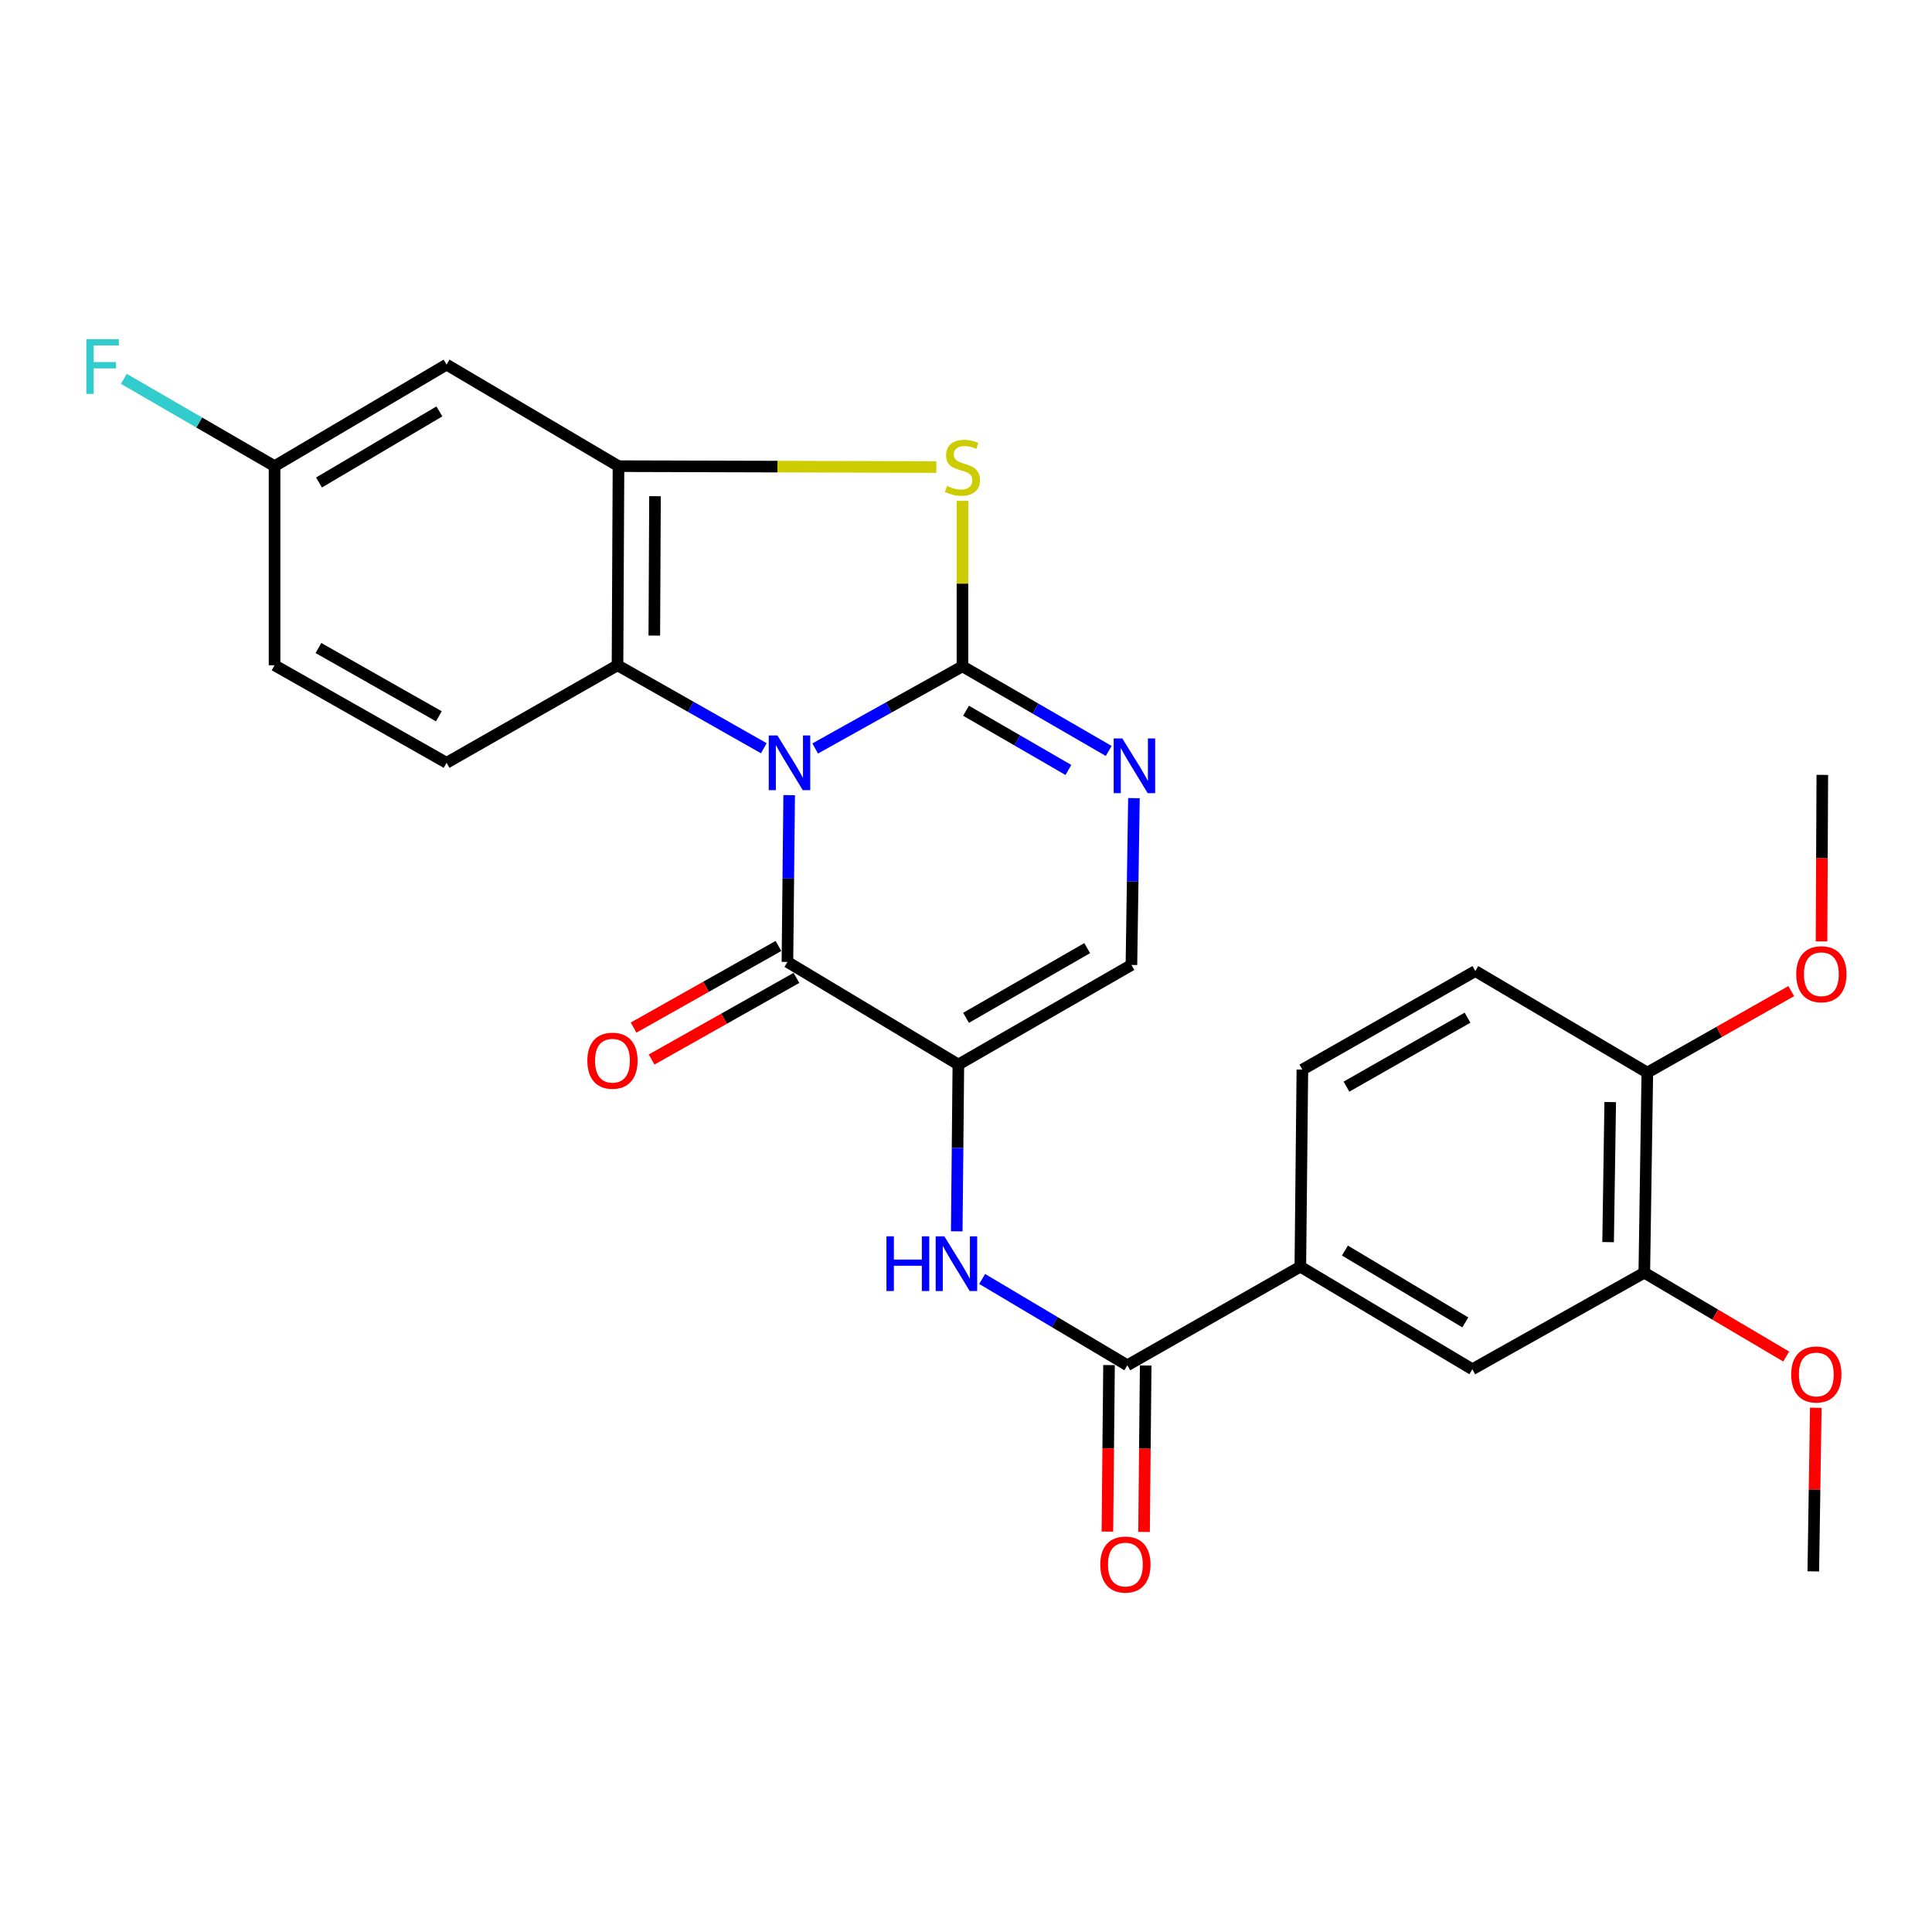 <?xml version='1.0' encoding='iso-8859-1'?>
<svg version='1.1' baseProfile='full'
              xmlns='http://www.w3.org/2000/svg'
                      xmlns:rdkit='http://www.rdkit.org/xml'
                      xmlns:xlink='http://www.w3.org/1999/xlink'
                  xml:space='preserve'
width='1000px' height='1000px' viewBox='0 0 1000 1000'>
<!-- END OF HEADER -->
<rect style='opacity:1.0;fill:#FFFFFF;stroke:none' width='1000' height='1000' x='0' y='0'> </rect>
<path class='bond-0' d='M 421.945,387.405 L 460.056,366.147' style='fill:none;fill-rule:evenodd;stroke:#0000FF;stroke-width:6px;stroke-linecap:butt;stroke-linejoin:miter;stroke-opacity:1' />
<path class='bond-0' d='M 460.056,366.147 L 498.167,344.888' style='fill:none;fill-rule:evenodd;stroke:#000000;stroke-width:6px;stroke-linecap:butt;stroke-linejoin:miter;stroke-opacity:1' />
<path class='bond-1' d='M 408.469,411.562 L 408.024,454.728' style='fill:none;fill-rule:evenodd;stroke:#0000FF;stroke-width:6px;stroke-linecap:butt;stroke-linejoin:miter;stroke-opacity:1' />
<path class='bond-1' d='M 408.024,454.728 L 407.578,497.893' style='fill:none;fill-rule:evenodd;stroke:#000000;stroke-width:6px;stroke-linecap:butt;stroke-linejoin:miter;stroke-opacity:1' />
<path class='bond-5' d='M 395.344,387.284 L 357.484,365.812' style='fill:none;fill-rule:evenodd;stroke:#0000FF;stroke-width:6px;stroke-linecap:butt;stroke-linejoin:miter;stroke-opacity:1' />
<path class='bond-5' d='M 357.484,365.812 L 319.624,344.34' style='fill:none;fill-rule:evenodd;stroke:#000000;stroke-width:6px;stroke-linecap:butt;stroke-linejoin:miter;stroke-opacity:1' />
<path class='bond-3' d='M 498.167,344.888 L 498.167,302.067' style='fill:none;fill-rule:evenodd;stroke:#000000;stroke-width:6px;stroke-linecap:butt;stroke-linejoin:miter;stroke-opacity:1' />
<path class='bond-3' d='M 498.167,302.067 L 498.167,259.246' style='fill:none;fill-rule:evenodd;stroke:#CCCC00;stroke-width:6px;stroke-linecap:butt;stroke-linejoin:miter;stroke-opacity:1' />
<path class='bond-4' d='M 498.167,344.888 L 536.015,366.786' style='fill:none;fill-rule:evenodd;stroke:#000000;stroke-width:6px;stroke-linecap:butt;stroke-linejoin:miter;stroke-opacity:1' />
<path class='bond-4' d='M 536.015,366.786 L 573.864,388.684' style='fill:none;fill-rule:evenodd;stroke:#0000FF;stroke-width:6px;stroke-linecap:butt;stroke-linejoin:miter;stroke-opacity:1' />
<path class='bond-4' d='M 500.021,367.879 L 526.515,383.207' style='fill:none;fill-rule:evenodd;stroke:#000000;stroke-width:6px;stroke-linecap:butt;stroke-linejoin:miter;stroke-opacity:1' />
<path class='bond-4' d='M 526.515,383.207 L 553.009,398.536' style='fill:none;fill-rule:evenodd;stroke:#0000FF;stroke-width:6px;stroke-linecap:butt;stroke-linejoin:miter;stroke-opacity:1' />
<path class='bond-2' d='M 407.578,497.893 L 496.048,551.003' style='fill:none;fill-rule:evenodd;stroke:#000000;stroke-width:6px;stroke-linecap:butt;stroke-linejoin:miter;stroke-opacity:1' />
<path class='bond-15' d='M 402.92,489.63 L 365.436,510.756' style='fill:none;fill-rule:evenodd;stroke:#000000;stroke-width:6px;stroke-linecap:butt;stroke-linejoin:miter;stroke-opacity:1' />
<path class='bond-15' d='M 365.436,510.756 L 327.952,531.882' style='fill:none;fill-rule:evenodd;stroke:#FF0000;stroke-width:6px;stroke-linecap:butt;stroke-linejoin:miter;stroke-opacity:1' />
<path class='bond-15' d='M 412.235,506.157 L 374.751,527.283' style='fill:none;fill-rule:evenodd;stroke:#000000;stroke-width:6px;stroke-linecap:butt;stroke-linejoin:miter;stroke-opacity:1' />
<path class='bond-15' d='M 374.751,527.283 L 337.266,548.409' style='fill:none;fill-rule:evenodd;stroke:#FF0000;stroke-width:6px;stroke-linecap:butt;stroke-linejoin:miter;stroke-opacity:1' />
<path class='bond-7' d='M 496.048,551.003 L 495.629,594.169' style='fill:none;fill-rule:evenodd;stroke:#000000;stroke-width:6px;stroke-linecap:butt;stroke-linejoin:miter;stroke-opacity:1' />
<path class='bond-7' d='M 495.629,594.169 L 495.21,637.334' style='fill:none;fill-rule:evenodd;stroke:#0000FF;stroke-width:6px;stroke-linecap:butt;stroke-linejoin:miter;stroke-opacity:1' />
<path class='bond-8' d='M 496.048,551.003 L 585.625,499.453' style='fill:none;fill-rule:evenodd;stroke:#000000;stroke-width:6px;stroke-linecap:butt;stroke-linejoin:miter;stroke-opacity:1' />
<path class='bond-8' d='M 500.022,526.828 L 562.726,490.743' style='fill:none;fill-rule:evenodd;stroke:#000000;stroke-width:6px;stroke-linecap:butt;stroke-linejoin:miter;stroke-opacity:1' />
<path class='bond-27' d='M 484.636,241.75 L 402.383,241.516' style='fill:none;fill-rule:evenodd;stroke:#CCCC00;stroke-width:6px;stroke-linecap:butt;stroke-linejoin:miter;stroke-opacity:1' />
<path class='bond-27' d='M 402.383,241.516 L 320.13,241.283' style='fill:none;fill-rule:evenodd;stroke:#000000;stroke-width:6px;stroke-linecap:butt;stroke-linejoin:miter;stroke-opacity:1' />
<path class='bond-28' d='M 586.923,413.122 L 586.274,456.288' style='fill:none;fill-rule:evenodd;stroke:#0000FF;stroke-width:6px;stroke-linecap:butt;stroke-linejoin:miter;stroke-opacity:1' />
<path class='bond-28' d='M 586.274,456.288 L 585.625,499.453' style='fill:none;fill-rule:evenodd;stroke:#000000;stroke-width:6px;stroke-linecap:butt;stroke-linejoin:miter;stroke-opacity:1' />
<path class='bond-6' d='M 319.624,344.34 L 320.13,241.283' style='fill:none;fill-rule:evenodd;stroke:#000000;stroke-width:6px;stroke-linecap:butt;stroke-linejoin:miter;stroke-opacity:1' />
<path class='bond-6' d='M 338.671,328.975 L 339.025,256.835' style='fill:none;fill-rule:evenodd;stroke:#000000;stroke-width:6px;stroke-linecap:butt;stroke-linejoin:miter;stroke-opacity:1' />
<path class='bond-13' d='M 319.624,344.34 L 231.143,394.825' style='fill:none;fill-rule:evenodd;stroke:#000000;stroke-width:6px;stroke-linecap:butt;stroke-linejoin:miter;stroke-opacity:1' />
<path class='bond-11' d='M 320.13,241.283 L 231.143,188.721' style='fill:none;fill-rule:evenodd;stroke:#000000;stroke-width:6px;stroke-linecap:butt;stroke-linejoin:miter;stroke-opacity:1' />
<path class='bond-9' d='M 508.36,661.985 L 545.939,684.325' style='fill:none;fill-rule:evenodd;stroke:#0000FF;stroke-width:6px;stroke-linecap:butt;stroke-linejoin:miter;stroke-opacity:1' />
<path class='bond-9' d='M 545.939,684.325 L 583.517,706.664' style='fill:none;fill-rule:evenodd;stroke:#000000;stroke-width:6px;stroke-linecap:butt;stroke-linejoin:miter;stroke-opacity:1' />
<path class='bond-10' d='M 583.517,706.664 L 673.052,655.62' style='fill:none;fill-rule:evenodd;stroke:#000000;stroke-width:6px;stroke-linecap:butt;stroke-linejoin:miter;stroke-opacity:1' />
<path class='bond-17' d='M 574.032,706.571 L 573.609,749.657' style='fill:none;fill-rule:evenodd;stroke:#000000;stroke-width:6px;stroke-linecap:butt;stroke-linejoin:miter;stroke-opacity:1' />
<path class='bond-17' d='M 573.609,749.657 L 573.186,792.742' style='fill:none;fill-rule:evenodd;stroke:#FF0000;stroke-width:6px;stroke-linecap:butt;stroke-linejoin:miter;stroke-opacity:1' />
<path class='bond-17' d='M 593.003,706.758 L 592.58,749.843' style='fill:none;fill-rule:evenodd;stroke:#000000;stroke-width:6px;stroke-linecap:butt;stroke-linejoin:miter;stroke-opacity:1' />
<path class='bond-17' d='M 592.58,749.843 L 592.157,792.929' style='fill:none;fill-rule:evenodd;stroke:#FF0000;stroke-width:6px;stroke-linecap:butt;stroke-linejoin:miter;stroke-opacity:1' />
<path class='bond-12' d='M 673.052,655.62 L 762.082,708.73' style='fill:none;fill-rule:evenodd;stroke:#000000;stroke-width:6px;stroke-linecap:butt;stroke-linejoin:miter;stroke-opacity:1' />
<path class='bond-12' d='M 696.126,647.294 L 758.446,684.471' style='fill:none;fill-rule:evenodd;stroke:#000000;stroke-width:6px;stroke-linecap:butt;stroke-linejoin:miter;stroke-opacity:1' />
<path class='bond-18' d='M 673.052,655.62 L 674.106,553.617' style='fill:none;fill-rule:evenodd;stroke:#000000;stroke-width:6px;stroke-linecap:butt;stroke-linejoin:miter;stroke-opacity:1' />
<path class='bond-29' d='M 231.143,188.721 L 142.114,241.283' style='fill:none;fill-rule:evenodd;stroke:#000000;stroke-width:6px;stroke-linecap:butt;stroke-linejoin:miter;stroke-opacity:1' />
<path class='bond-29' d='M 227.433,212.942 L 165.113,249.735' style='fill:none;fill-rule:evenodd;stroke:#000000;stroke-width:6px;stroke-linecap:butt;stroke-linejoin:miter;stroke-opacity:1' />
<path class='bond-14' d='M 762.082,708.73 L 851.09,658.74' style='fill:none;fill-rule:evenodd;stroke:#000000;stroke-width:6px;stroke-linecap:butt;stroke-linejoin:miter;stroke-opacity:1' />
<path class='bond-21' d='M 231.143,394.825 L 142.114,344.34' style='fill:none;fill-rule:evenodd;stroke:#000000;stroke-width:6px;stroke-linecap:butt;stroke-linejoin:miter;stroke-opacity:1' />
<path class='bond-21' d='M 227.147,370.75 L 164.826,335.41' style='fill:none;fill-rule:evenodd;stroke:#000000;stroke-width:6px;stroke-linecap:butt;stroke-linejoin:miter;stroke-opacity:1' />
<path class='bond-22' d='M 851.09,658.74 L 887.811,680.438' style='fill:none;fill-rule:evenodd;stroke:#000000;stroke-width:6px;stroke-linecap:butt;stroke-linejoin:miter;stroke-opacity:1' />
<path class='bond-22' d='M 887.811,680.438 L 924.533,702.135' style='fill:none;fill-rule:evenodd;stroke:#FF0000;stroke-width:6px;stroke-linecap:butt;stroke-linejoin:miter;stroke-opacity:1' />
<path class='bond-30' d='M 851.09,658.74 L 852.649,555.177' style='fill:none;fill-rule:evenodd;stroke:#000000;stroke-width:6px;stroke-linecap:butt;stroke-linejoin:miter;stroke-opacity:1' />
<path class='bond-30' d='M 832.354,642.92 L 833.446,570.426' style='fill:none;fill-rule:evenodd;stroke:#000000;stroke-width:6px;stroke-linecap:butt;stroke-linejoin:miter;stroke-opacity:1' />
<path class='bond-16' d='M 852.649,555.177 L 763.631,502.615' style='fill:none;fill-rule:evenodd;stroke:#000000;stroke-width:6px;stroke-linecap:butt;stroke-linejoin:miter;stroke-opacity:1' />
<path class='bond-24' d='M 852.649,555.177 L 889.897,534.089' style='fill:none;fill-rule:evenodd;stroke:#000000;stroke-width:6px;stroke-linecap:butt;stroke-linejoin:miter;stroke-opacity:1' />
<path class='bond-24' d='M 889.897,534.089 L 927.144,513' style='fill:none;fill-rule:evenodd;stroke:#FF0000;stroke-width:6px;stroke-linecap:butt;stroke-linejoin:miter;stroke-opacity:1' />
<path class='bond-19' d='M 674.106,553.617 L 763.631,502.615' style='fill:none;fill-rule:evenodd;stroke:#000000;stroke-width:6px;stroke-linecap:butt;stroke-linejoin:miter;stroke-opacity:1' />
<path class='bond-19' d='M 696.926,562.451 L 759.593,526.75' style='fill:none;fill-rule:evenodd;stroke:#000000;stroke-width:6px;stroke-linecap:butt;stroke-linejoin:miter;stroke-opacity:1' />
<path class='bond-20' d='M 142.114,241.283 L 142.114,344.34' style='fill:none;fill-rule:evenodd;stroke:#000000;stroke-width:6px;stroke-linecap:butt;stroke-linejoin:miter;stroke-opacity:1' />
<path class='bond-23' d='M 142.114,241.283 L 103.106,218.686' style='fill:none;fill-rule:evenodd;stroke:#000000;stroke-width:6px;stroke-linecap:butt;stroke-linejoin:miter;stroke-opacity:1' />
<path class='bond-23' d='M 103.106,218.686 L 64.097,196.09' style='fill:none;fill-rule:evenodd;stroke:#33CCCC;stroke-width:6px;stroke-linecap:butt;stroke-linejoin:miter;stroke-opacity:1' />
<path class='bond-25' d='M 939.854,728.654 L 939.206,771.001' style='fill:none;fill-rule:evenodd;stroke:#FF0000;stroke-width:6px;stroke-linecap:butt;stroke-linejoin:miter;stroke-opacity:1' />
<path class='bond-25' d='M 939.206,771.001 L 938.559,813.347' style='fill:none;fill-rule:evenodd;stroke:#000000;stroke-width:6px;stroke-linecap:butt;stroke-linejoin:miter;stroke-opacity:1' />
<path class='bond-26' d='M 942.814,487.278 L 943.021,444.177' style='fill:none;fill-rule:evenodd;stroke:#FF0000;stroke-width:6px;stroke-linecap:butt;stroke-linejoin:miter;stroke-opacity:1' />
<path class='bond-26' d='M 943.021,444.177 L 943.228,401.076' style='fill:none;fill-rule:evenodd;stroke:#000000;stroke-width:6px;stroke-linecap:butt;stroke-linejoin:miter;stroke-opacity:1' />
<path  class='atom-0' d='M 402.382 380.665
L 411.662 395.665
Q 412.582 397.145, 414.062 399.825
Q 415.542 402.505, 415.622 402.665
L 415.622 380.665
L 419.382 380.665
L 419.382 408.985
L 415.502 408.985
L 405.542 392.585
Q 404.382 390.665, 403.142 388.465
Q 401.942 386.265, 401.582 385.585
L 401.582 408.985
L 397.902 408.985
L 397.902 380.665
L 402.382 380.665
' fill='#0000FF'/>
<path  class='atom-4' d='M 490.167 251.509
Q 490.487 251.629, 491.807 252.189
Q 493.127 252.749, 494.567 253.109
Q 496.047 253.429, 497.487 253.429
Q 500.167 253.429, 501.727 252.149
Q 503.287 250.829, 503.287 248.549
Q 503.287 246.989, 502.487 246.029
Q 501.727 245.069, 500.527 244.549
Q 499.327 244.029, 497.327 243.429
Q 494.807 242.669, 493.287 241.949
Q 491.807 241.229, 490.727 239.709
Q 489.687 238.189, 489.687 235.629
Q 489.687 232.069, 492.087 229.869
Q 494.527 227.669, 499.327 227.669
Q 502.607 227.669, 506.327 229.229
L 505.407 232.309
Q 502.007 230.909, 499.447 230.909
Q 496.687 230.909, 495.167 232.069
Q 493.647 233.189, 493.687 235.149
Q 493.687 236.669, 494.447 237.589
Q 495.247 238.509, 496.367 239.029
Q 497.527 239.549, 499.447 240.149
Q 502.007 240.949, 503.527 241.749
Q 505.047 242.549, 506.127 244.189
Q 507.247 245.789, 507.247 248.549
Q 507.247 252.469, 504.607 254.589
Q 502.007 256.669, 497.647 256.669
Q 495.127 256.669, 493.207 256.109
Q 491.327 255.589, 489.087 254.669
L 490.167 251.509
' fill='#CCCC00'/>
<path  class='atom-5' d='M 580.915 382.225
L 590.195 397.225
Q 591.115 398.705, 592.595 401.385
Q 594.075 404.065, 594.155 404.225
L 594.155 382.225
L 597.915 382.225
L 597.915 410.545
L 594.035 410.545
L 584.075 394.145
Q 582.915 392.225, 581.675 390.025
Q 580.475 387.825, 580.115 387.145
L 580.115 410.545
L 576.435 410.545
L 576.435 382.225
L 580.915 382.225
' fill='#0000FF'/>
<path  class='atom-8' d='M 458.827 639.911
L 462.667 639.911
L 462.667 651.951
L 477.147 651.951
L 477.147 639.911
L 480.987 639.911
L 480.987 668.231
L 477.147 668.231
L 477.147 655.151
L 462.667 655.151
L 462.667 668.231
L 458.827 668.231
L 458.827 639.911
' fill='#0000FF'/>
<path  class='atom-8' d='M 488.787 639.911
L 498.067 654.911
Q 498.987 656.391, 500.467 659.071
Q 501.947 661.751, 502.027 661.911
L 502.027 639.911
L 505.787 639.911
L 505.787 668.231
L 501.907 668.231
L 491.947 651.831
Q 490.787 649.911, 489.547 647.711
Q 488.347 645.511, 487.987 644.831
L 487.987 668.231
L 484.307 668.231
L 484.307 639.911
L 488.787 639.911
' fill='#0000FF'/>
<path  class='atom-16' d='M 304.01 549.017
Q 304.01 542.217, 307.37 538.417
Q 310.73 534.617, 317.01 534.617
Q 323.29 534.617, 326.65 538.417
Q 330.01 542.217, 330.01 549.017
Q 330.01 555.897, 326.61 559.817
Q 323.21 563.697, 317.01 563.697
Q 310.77 563.697, 307.37 559.817
Q 304.01 555.937, 304.01 549.017
M 317.01 560.497
Q 321.33 560.497, 323.65 557.617
Q 326.01 554.697, 326.01 549.017
Q 326.01 543.457, 323.65 540.657
Q 321.33 537.817, 317.01 537.817
Q 312.69 537.817, 310.33 540.617
Q 308.01 543.417, 308.01 549.017
Q 308.01 554.737, 310.33 557.617
Q 312.69 560.497, 317.01 560.497
' fill='#FF0000'/>
<path  class='atom-18' d='M 569.506 809.812
Q 569.506 803.012, 572.866 799.212
Q 576.226 795.412, 582.506 795.412
Q 588.786 795.412, 592.146 799.212
Q 595.506 803.012, 595.506 809.812
Q 595.506 816.692, 592.106 820.612
Q 588.706 824.492, 582.506 824.492
Q 576.266 824.492, 572.866 820.612
Q 569.506 816.732, 569.506 809.812
M 582.506 821.292
Q 586.826 821.292, 589.146 818.412
Q 591.506 815.492, 591.506 809.812
Q 591.506 804.252, 589.146 801.452
Q 586.826 798.612, 582.506 798.612
Q 578.186 798.612, 575.826 801.412
Q 573.506 804.212, 573.506 809.812
Q 573.506 815.532, 575.826 818.412
Q 578.186 821.292, 582.506 821.292
' fill='#FF0000'/>
<path  class='atom-23' d='M 927.119 711.424
Q 927.119 704.624, 930.479 700.824
Q 933.839 697.024, 940.119 697.024
Q 946.399 697.024, 949.759 700.824
Q 953.119 704.624, 953.119 711.424
Q 953.119 718.304, 949.719 722.224
Q 946.319 726.104, 940.119 726.104
Q 933.879 726.104, 930.479 722.224
Q 927.119 718.344, 927.119 711.424
M 940.119 722.904
Q 944.439 722.904, 946.759 720.024
Q 949.119 717.104, 949.119 711.424
Q 949.119 705.864, 946.759 703.064
Q 944.439 700.224, 940.119 700.224
Q 935.799 700.224, 933.439 703.024
Q 931.119 705.824, 931.119 711.424
Q 931.119 717.144, 933.439 720.024
Q 935.799 722.904, 940.119 722.904
' fill='#FF0000'/>
<path  class='atom-24' d='M 44.686 175.562
L 61.526 175.562
L 61.526 178.802
L 48.486 178.802
L 48.486 187.402
L 60.086 187.402
L 60.086 190.682
L 48.486 190.682
L 48.486 203.882
L 44.686 203.882
L 44.686 175.562
' fill='#33CCCC'/>
<path  class='atom-25' d='M 929.732 504.255
Q 929.732 497.455, 933.092 493.655
Q 936.452 489.855, 942.732 489.855
Q 949.012 489.855, 952.372 493.655
Q 955.732 497.455, 955.732 504.255
Q 955.732 511.135, 952.332 515.055
Q 948.932 518.935, 942.732 518.935
Q 936.492 518.935, 933.092 515.055
Q 929.732 511.175, 929.732 504.255
M 942.732 515.735
Q 947.052 515.735, 949.372 512.855
Q 951.732 509.935, 951.732 504.255
Q 951.732 498.695, 949.372 495.895
Q 947.052 493.055, 942.732 493.055
Q 938.412 493.055, 936.052 495.855
Q 933.732 498.655, 933.732 504.255
Q 933.732 509.975, 936.052 512.855
Q 938.412 515.735, 942.732 515.735
' fill='#FF0000'/>
</svg>
